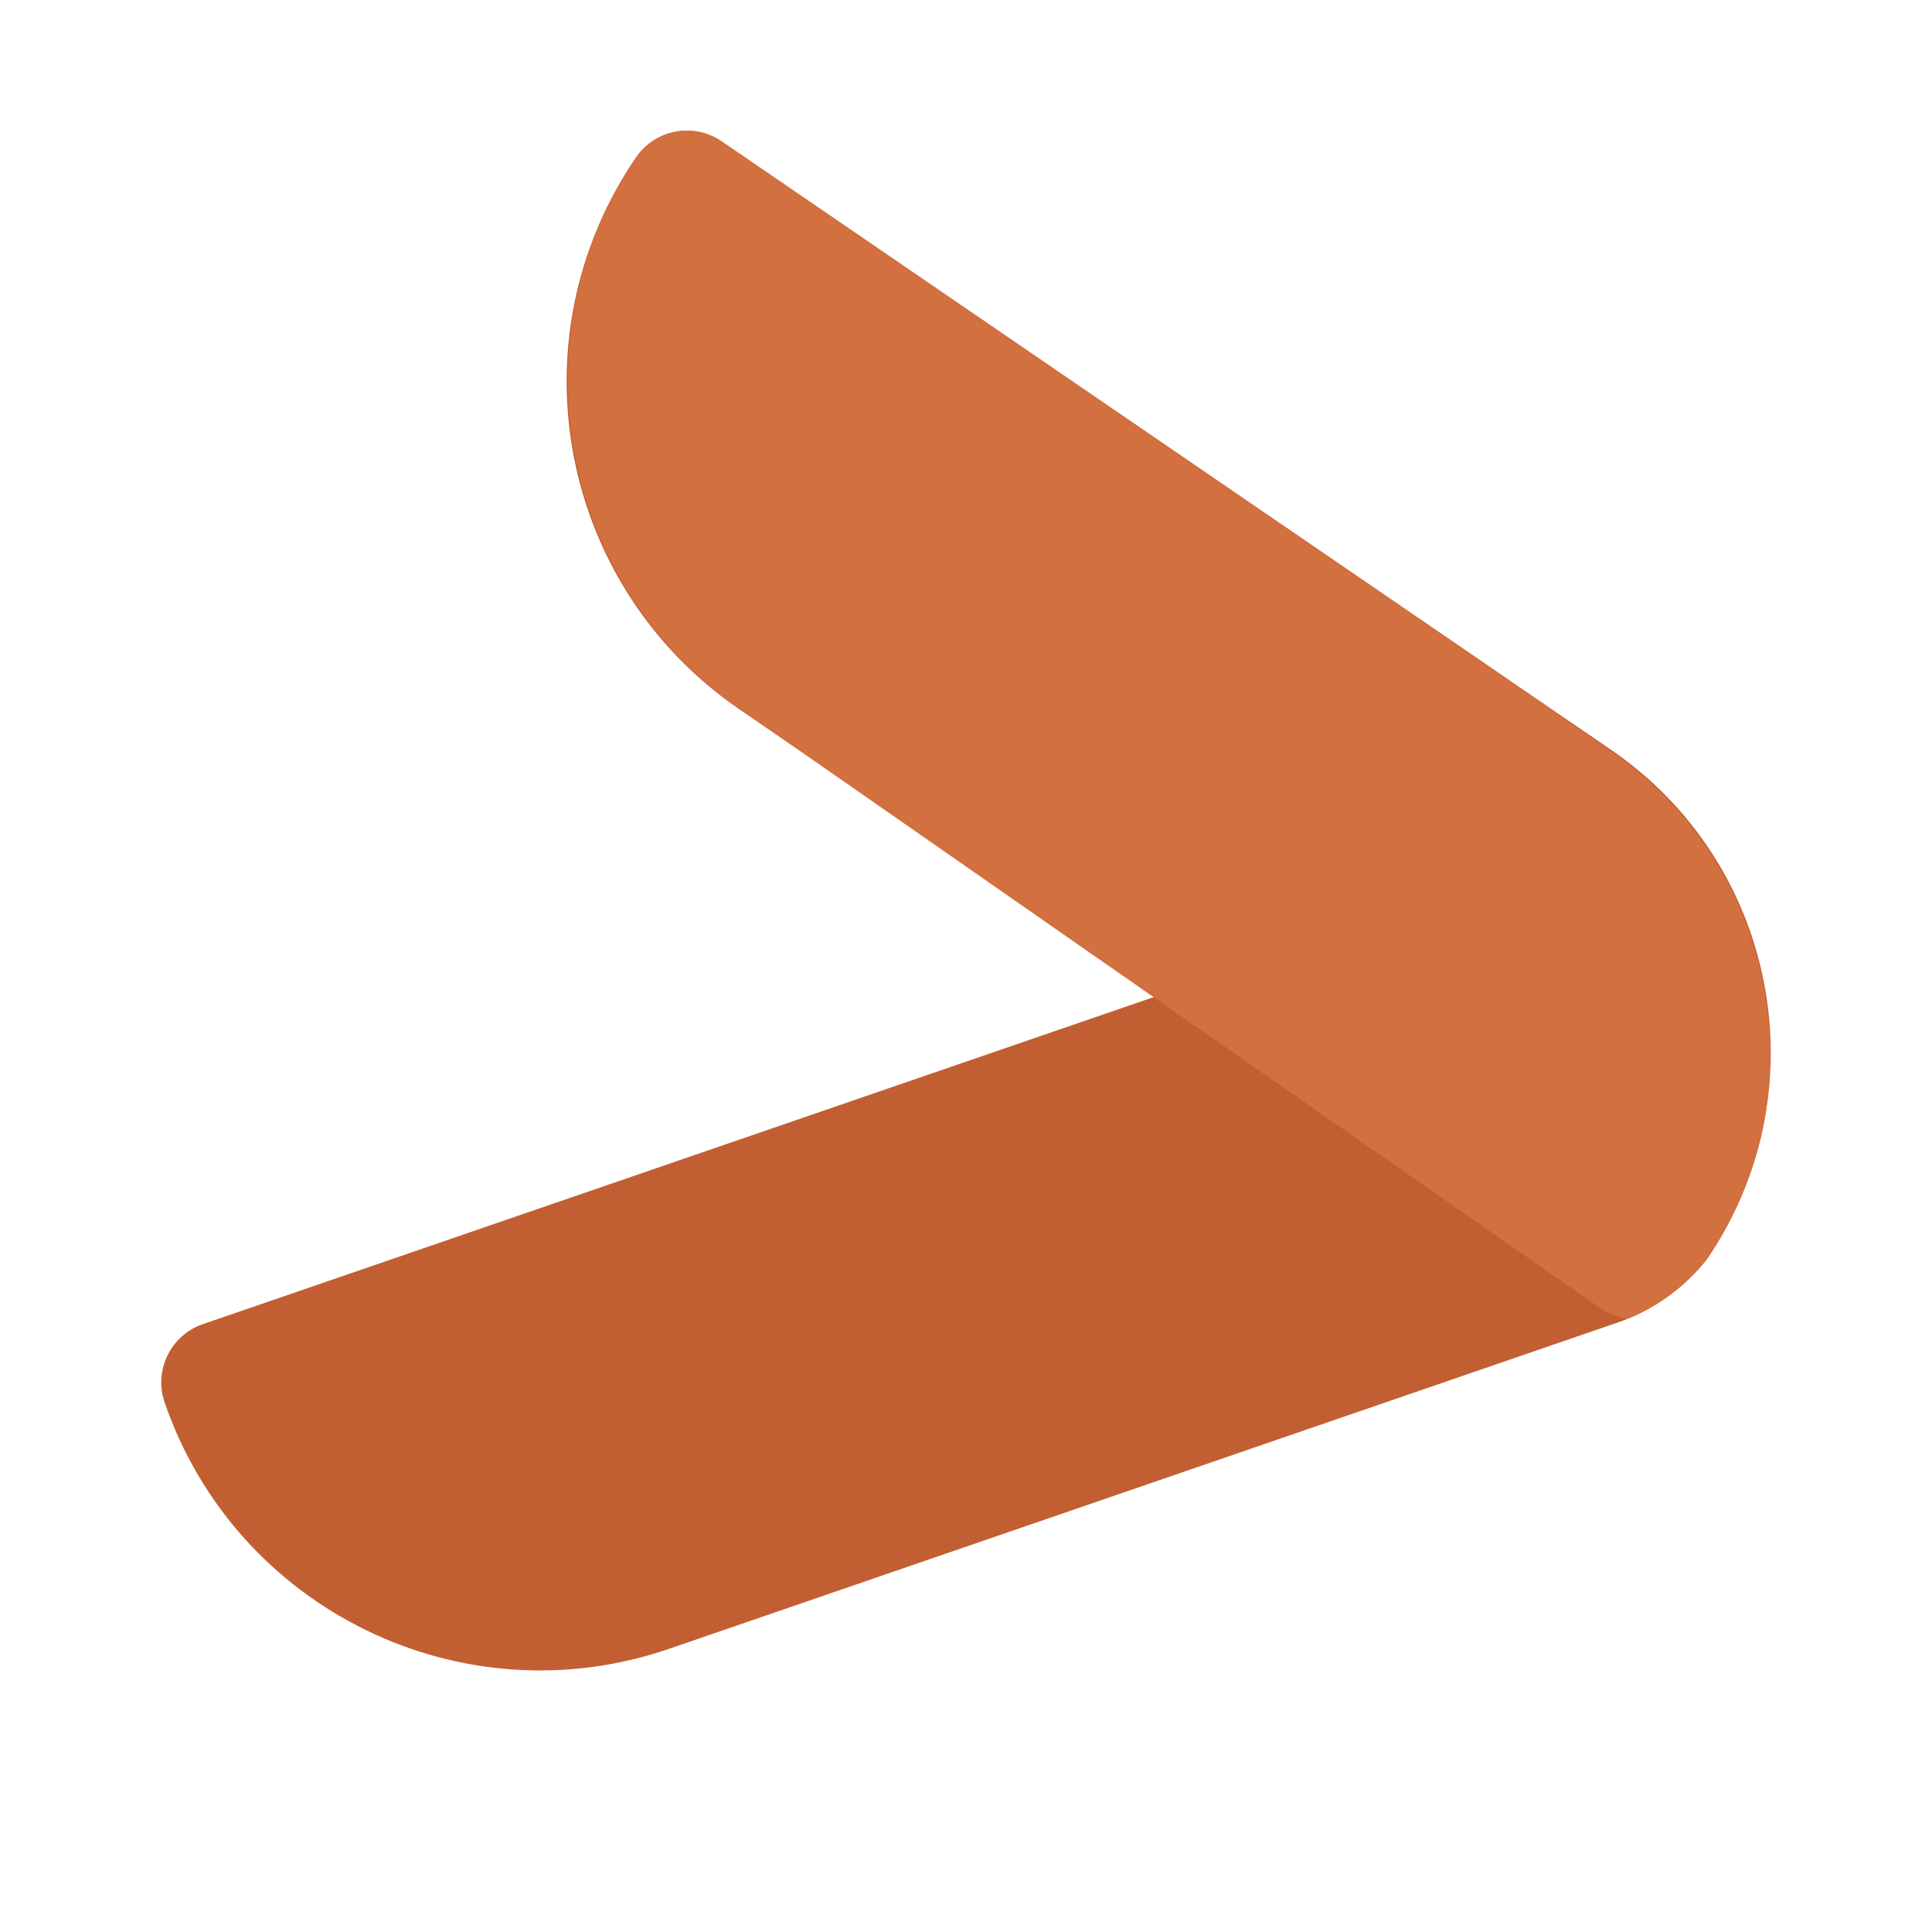 <?xml version="1.0" encoding="UTF-8"?>
<svg data-bbox="88.483 71.686 883.067 844.851" viewBox="0 0 1060.04 1060.04" xmlns="http://www.w3.org/2000/svg" data-type="color">
    <g>
        <path d="m367.23 904.63 520.24-178.95c1.98-.68 3.93-1.41 5.85-2.21 2.35-.97 4.67-2.02 6.95-3.15 10.62-5.28 20.3-12.29 28.62-20.77 1.79-1.83 3.52-3.72 5.19-5.68 1.48-1.74 2.31-2.78 2.31-2.78 14.39-21.03 24.24-43.83 29.78-67.22 18.6-78.64-11.56-164.1-82.24-212.46l-65.1-44.53-49.48-33.86L395.94 77.58c-1.39-.94-2.83-1.78-4.29-2.49-14.81-7.23-33.08-2.7-42.66 11.3-3.35 4.91-6.48 9.9-9.37 14.96-.02.04-.04.07-.07.11-2.25 3.94-4.37 7.93-6.35 11.96-47.11 95.66-17.97 213.86 72.59 275.81l23.91 16.36 196.48 134.42 9.17 6.27-.09.03-2.3.79-521.68 179.44c-17.64 6.07-27.02 25.29-20.95 42.93 39.14 113.79 163.11 174.3 276.9 135.16" fill="#c25f32" data-color="1"/>
        <path d="M893.32 723.48c2.35-.97 4.67-2.02 6.95-3.15 10.62-5.28 20.3-12.29 28.62-20.77 1.79-1.83 3.52-3.72 5.19-5.68 1.48-1.74 2.31-2.78 2.31-2.78 14.39-21.03 24.24-43.83 29.78-67.22 17.72-78.22-11.88-162.68-81.29-211.01l-66.06-45.98-49.48-33.86-373.4-255.45c-1.39-.94-2.83-1.78-4.29-2.49-14.81-7.23-33.08-2.7-42.66 11.3-3.35 4.91-6.48 9.9-9.37 14.96-.02.04-.04.07-.07.11-2.25 3.94-4.37 7.93-6.35 11.96-45.85 95.64-17.38 212.88 71.84 275l24.66 17.17 196.51 136.82 6.74 4.69 2.35 1.64 242.63 168.92c4.74 3.3 10.02 5.21 15.39 5.82" fill="#d2703f" data-color="2"/>
    </g>
</svg>
